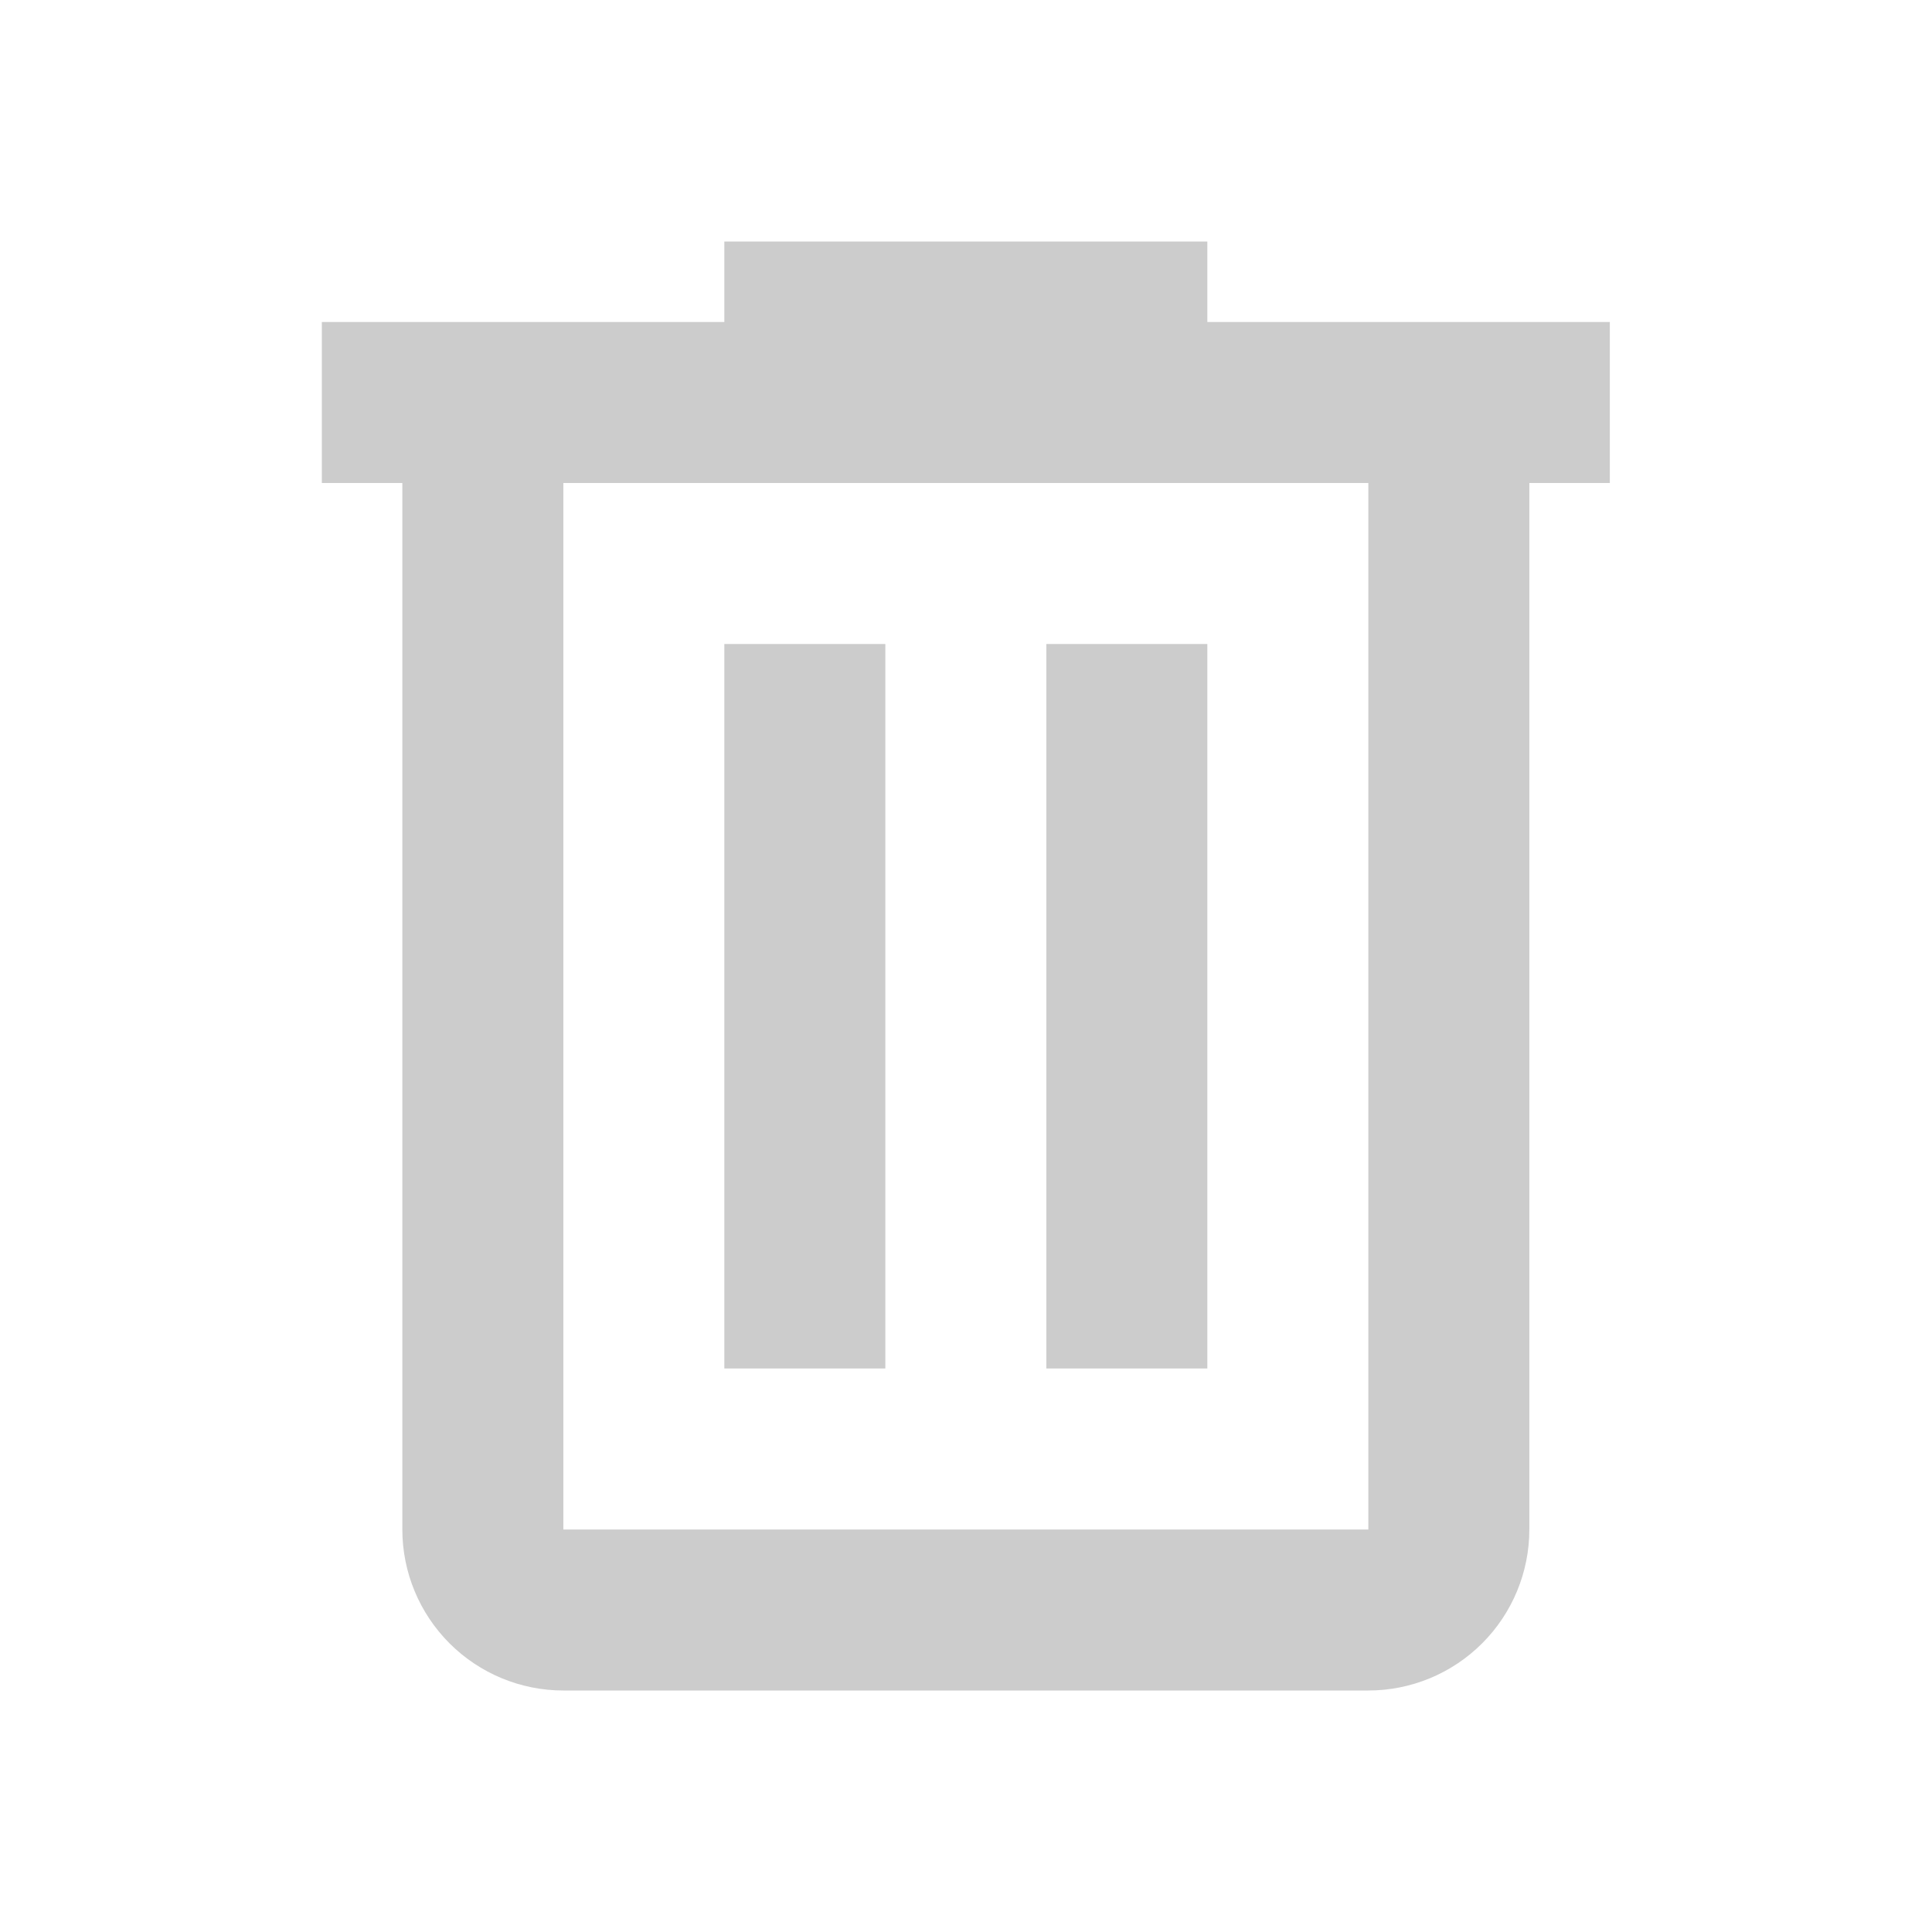 <svg width="24" height="24" viewBox="0 0 24 24" fill="none" xmlns="http://www.w3.org/2000/svg"><path d="M8.998 3V4H3.998V6H4.998V19C4.998 19.53 5.209 20.039 5.584 20.414C5.959 20.789 6.468 21 6.998 21H16.998C17.529 21 18.037 20.789 18.412 20.414C18.787 20.039 18.998 19.53 18.998 19V6H19.998V4H14.998V3H8.998ZM6.998 6H16.998V19H6.998V6ZM8.998 8V17H10.998V8H8.998ZM12.998 8V17H14.998V8H12.998Z" fill="#ccc"/></svg>
